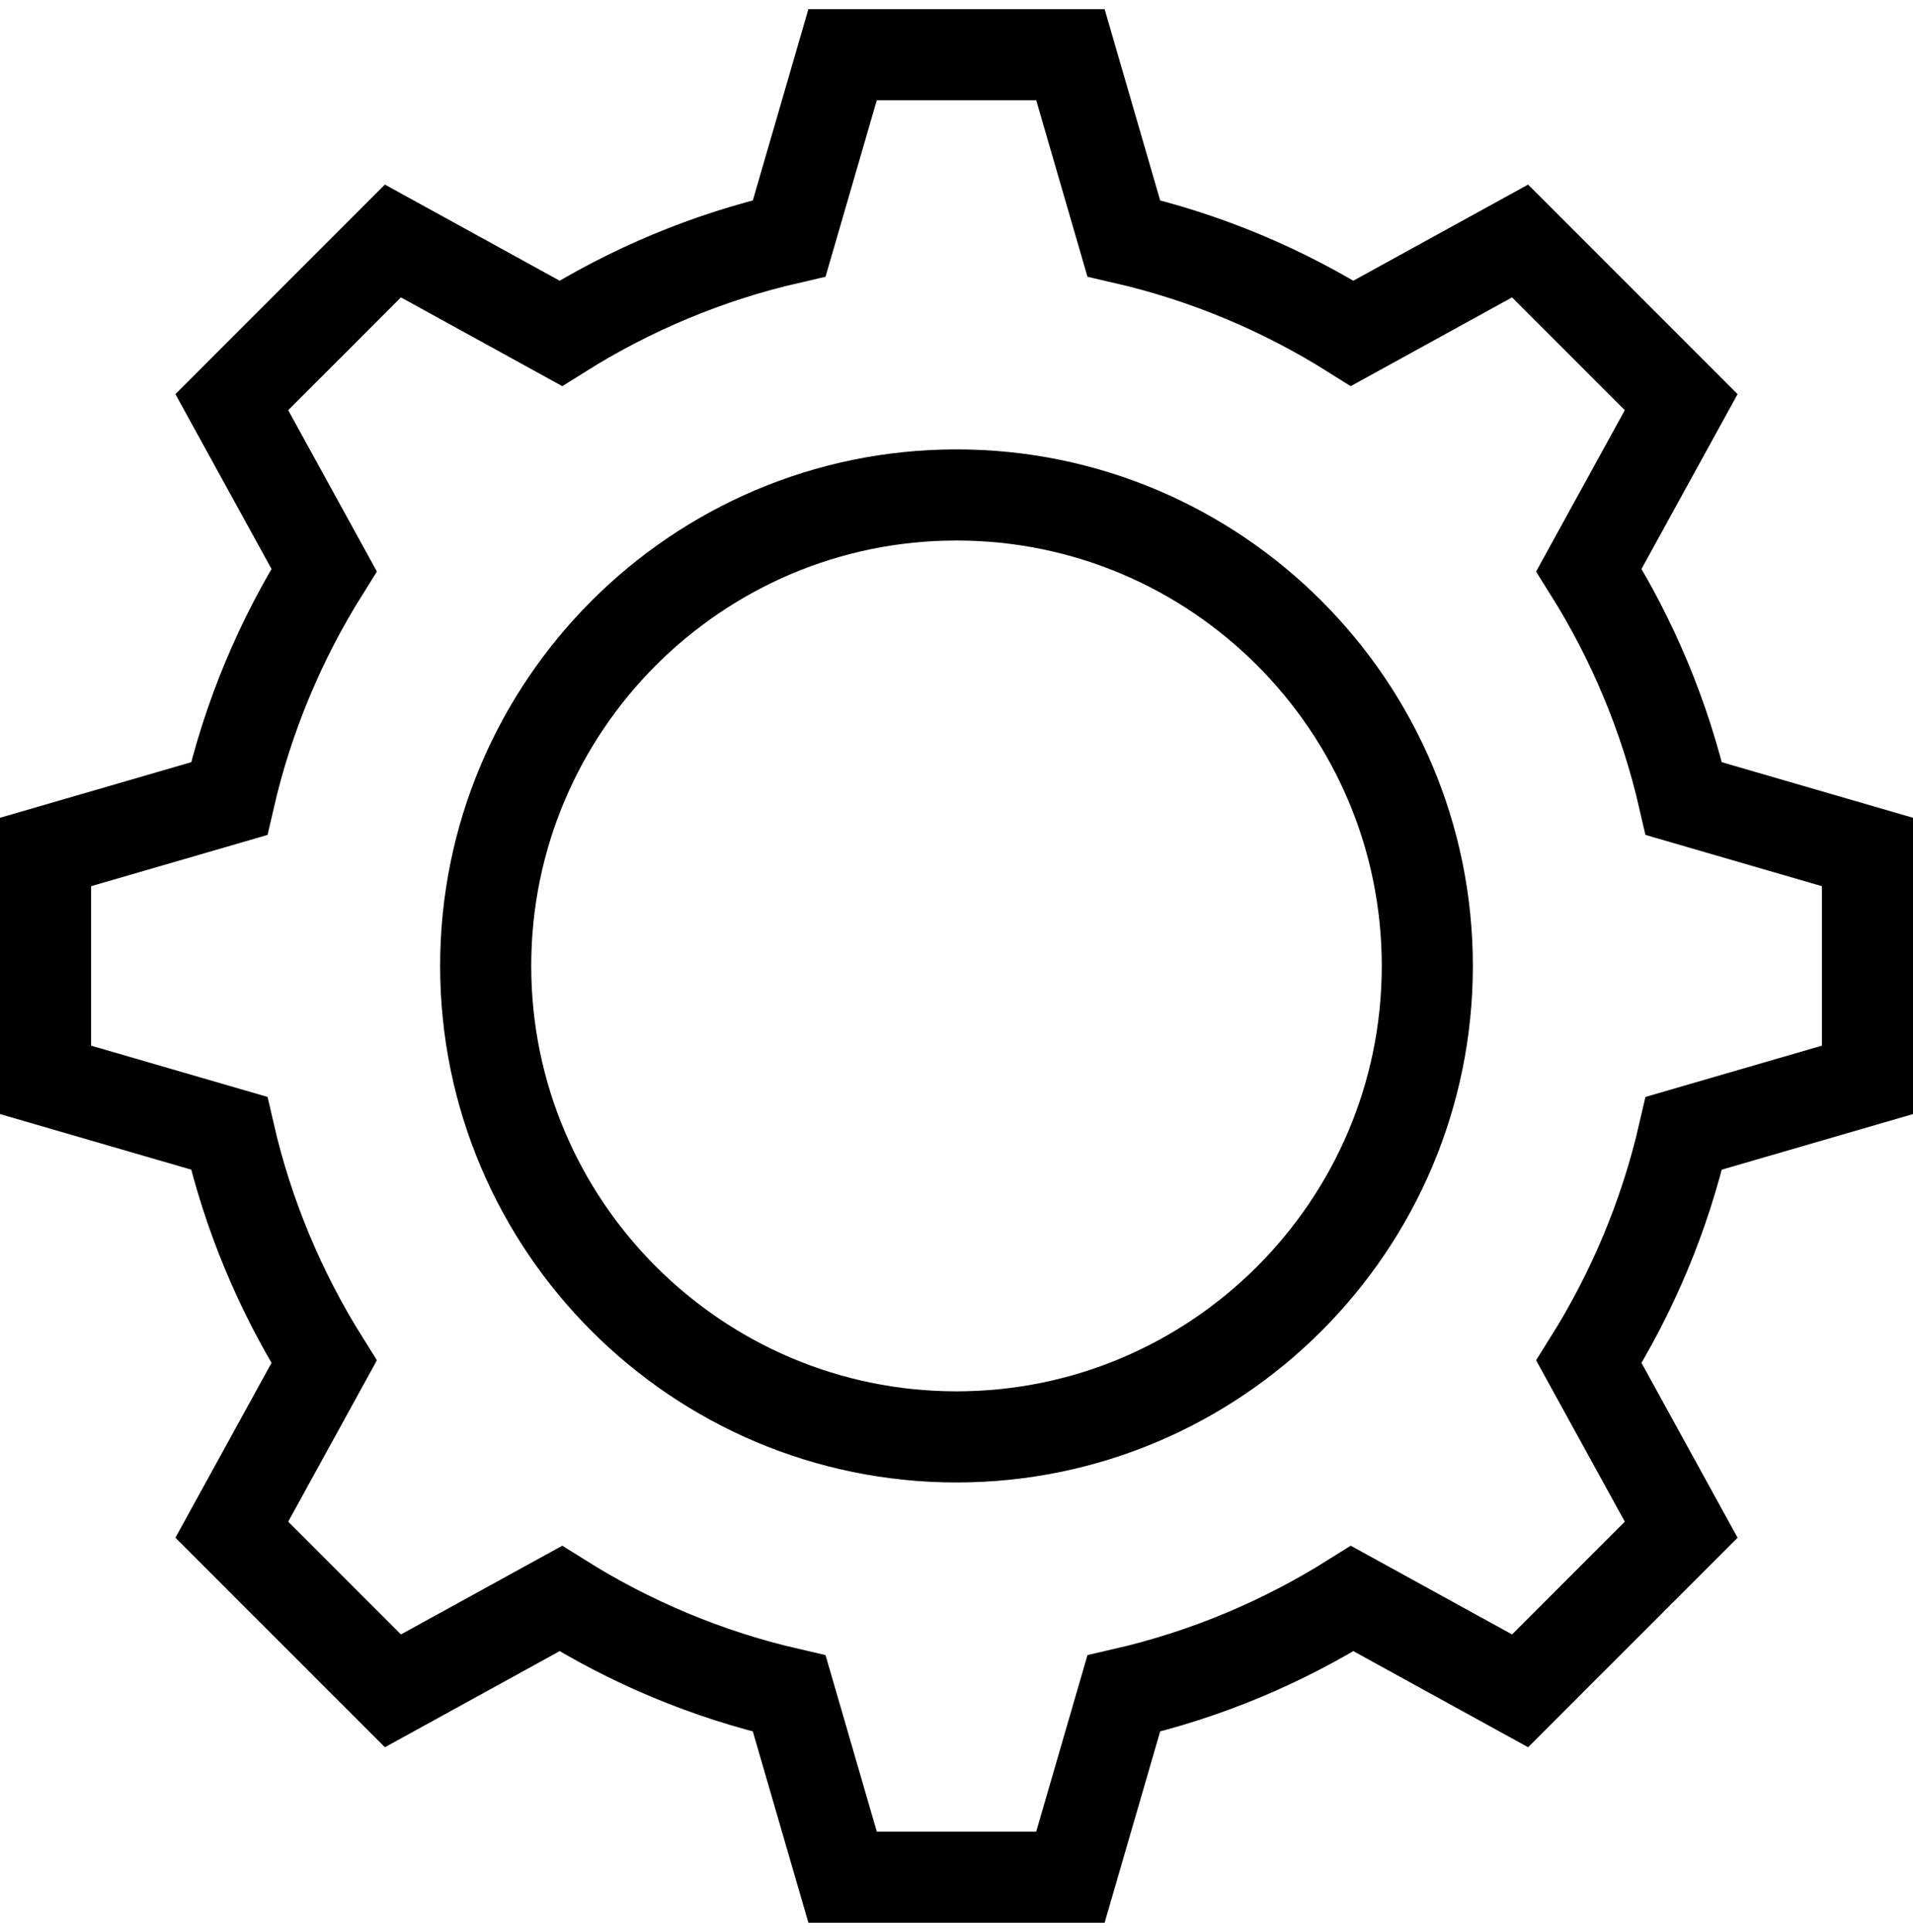 <svg xmlns="http://www.w3.org/2000/svg" width="105" height="106" viewBox="0 0 105 106" fill="none"><path d="M52.5 78.842C38.25 78.842 26.658 67.249 26.658 53C26.658 38.751 38.25 27.158 52.5 27.158C66.749 27.158 78.342 38.751 78.342 53C78.342 67.249 66.749 78.842 52.5 78.842Z" stroke="black" stroke-width="5" stroke-miterlimit="10"></path><path d="M102.5 59.252V46.748L92.422 43.82C91.386 39.312 89.602 35.087 87.211 31.279L92.277 22.066L83.434 13.223L74.221 18.289C70.413 15.898 66.188 14.114 61.68 13.078L58.752 3H46.248L43.32 13.078C38.812 14.114 34.587 15.898 30.779 18.289L21.566 13.223L12.723 22.066L17.789 31.279C15.398 35.087 13.614 39.312 12.578 43.82L2.5 46.748V59.252L12.578 62.18C13.614 66.688 15.398 70.913 17.789 74.721L12.723 83.934L21.566 92.776L30.779 87.711C34.587 90.102 38.812 91.886 43.32 92.922L46.248 103H58.752L61.68 92.922C66.188 91.886 70.413 90.102 74.221 87.711L83.434 92.776L92.277 83.934L87.211 74.721C89.602 70.913 91.386 66.688 92.422 62.18L102.5 59.252Z" stroke="black" stroke-width="5" stroke-miterlimit="10"></path></svg>